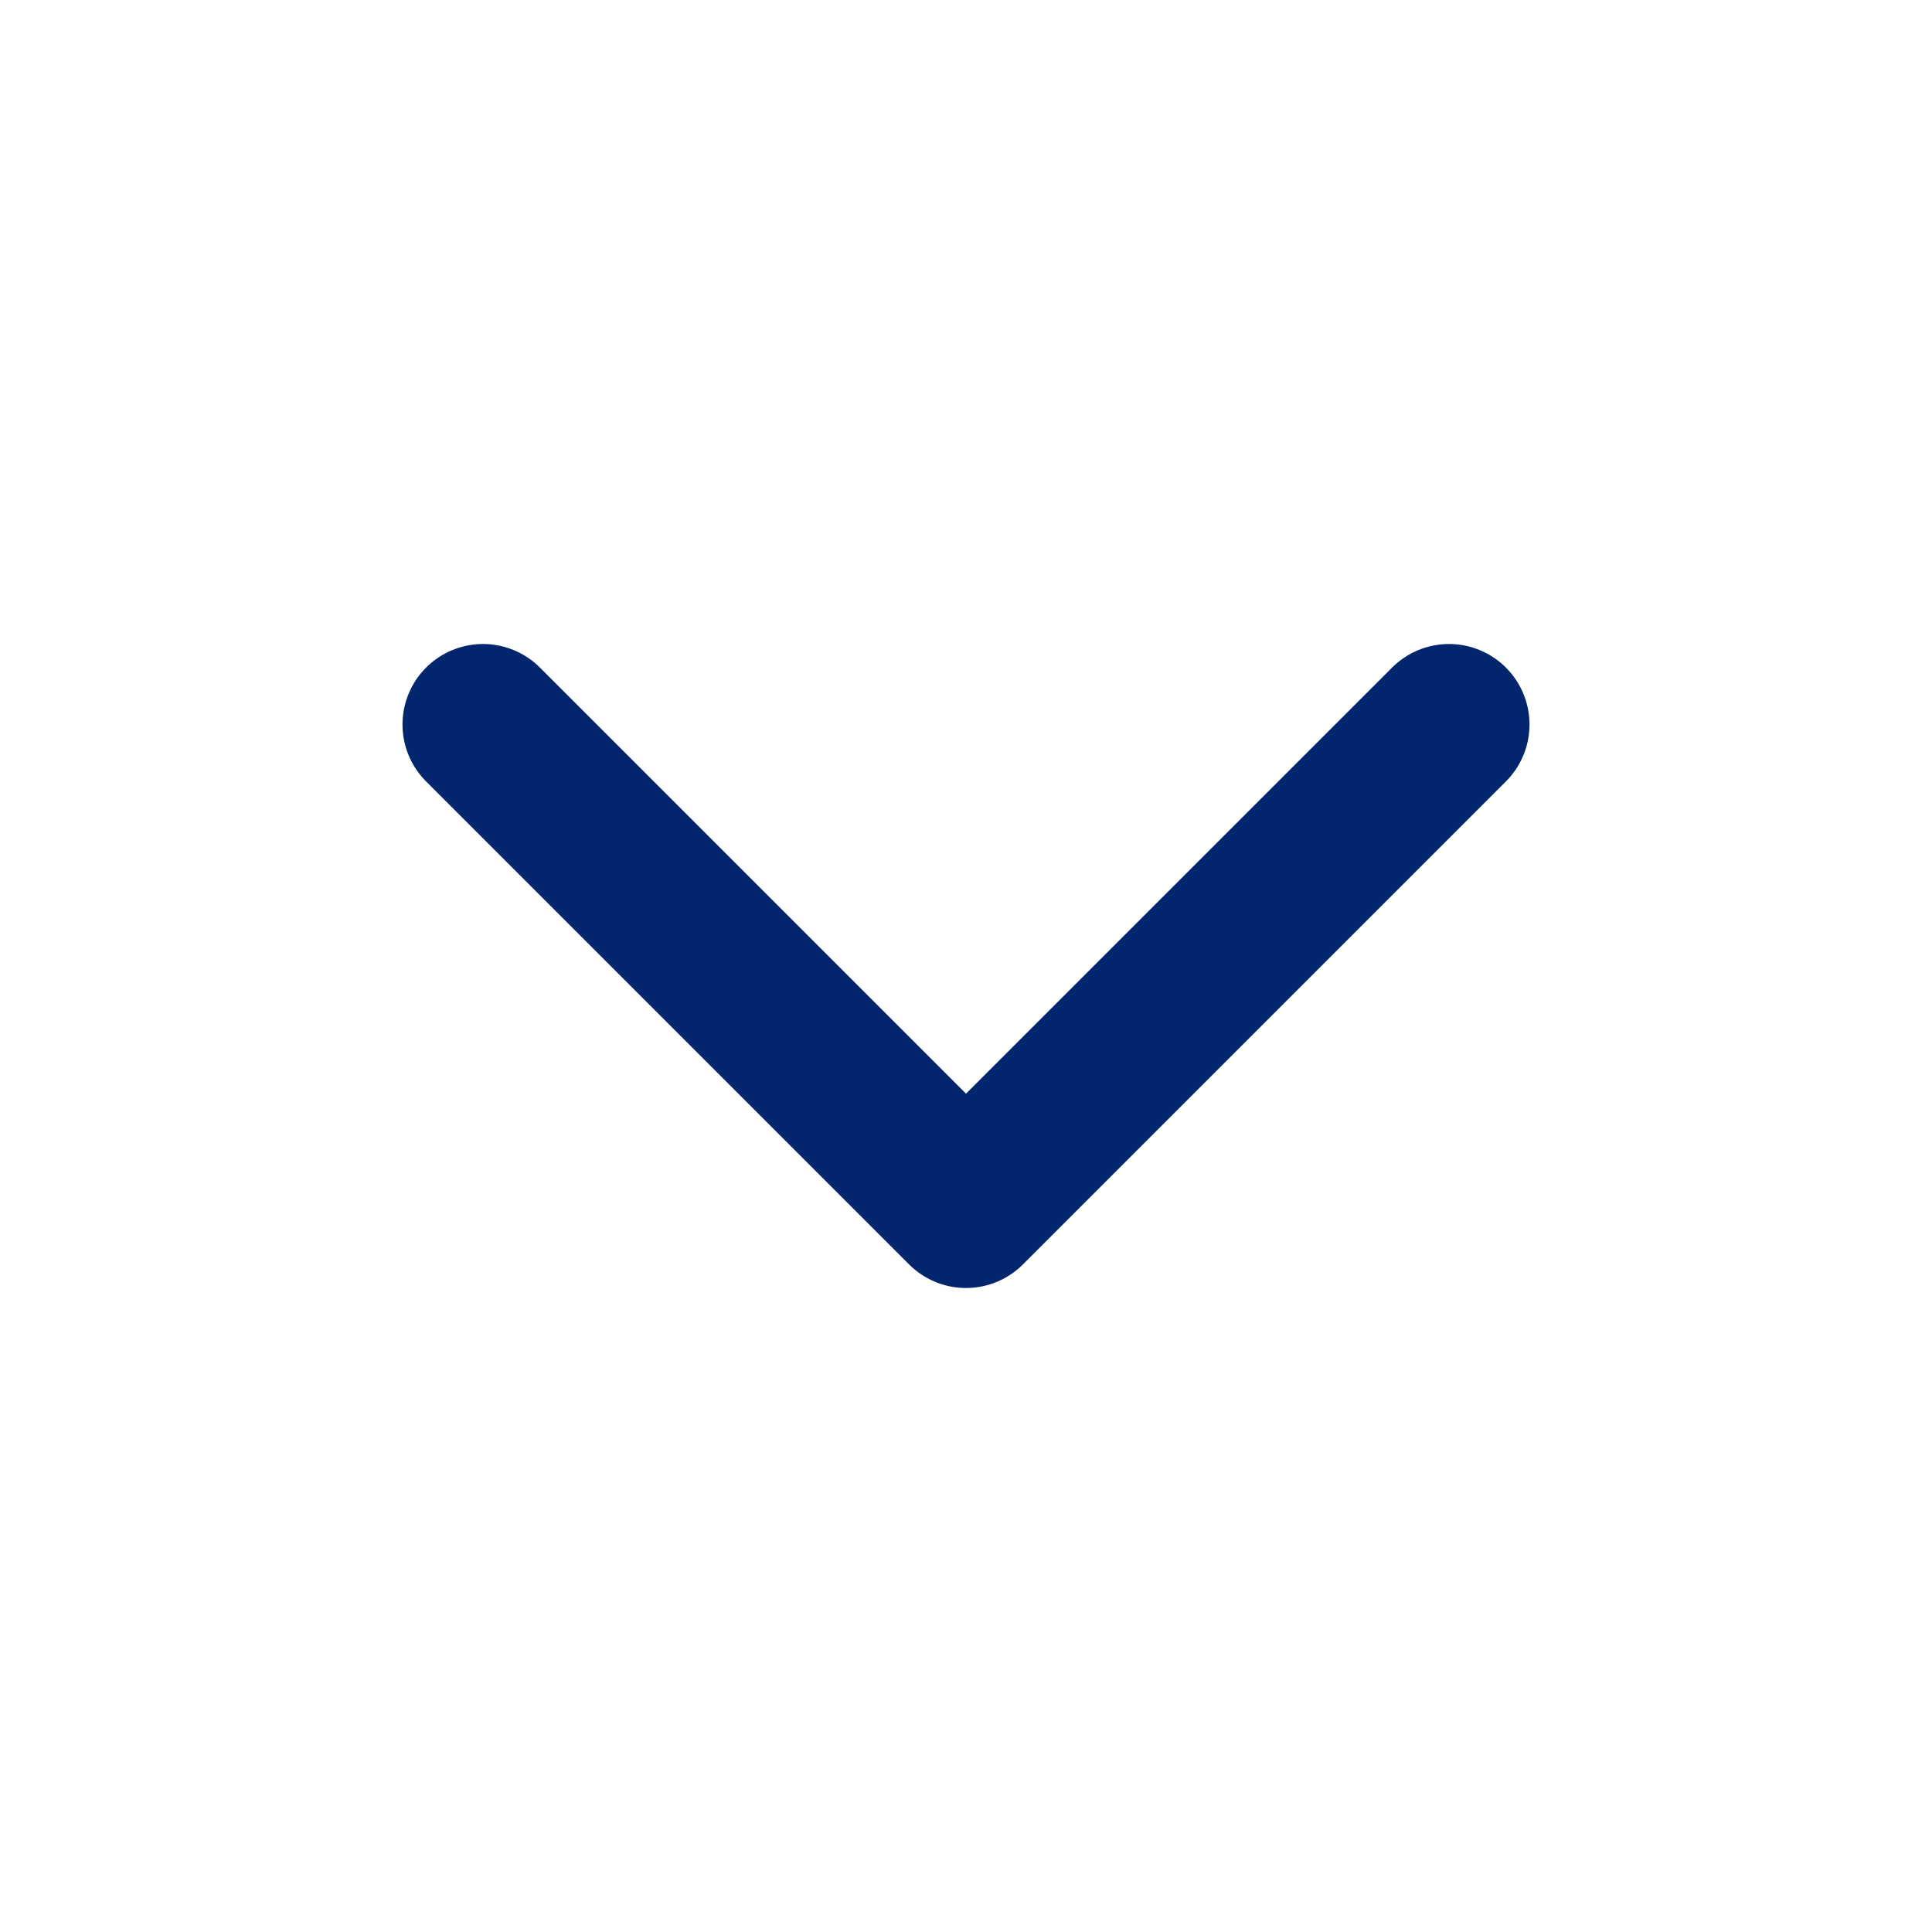 <?xml version="1.0" encoding="utf-8"?>
<svg xmlns="http://www.w3.org/2000/svg" fill="none" height="100%" overflow="visible" preserveAspectRatio="none" style="display: block;" viewBox="0 0 24 24" width="100%">
<g id="chevron-down">
<path d="M6 9L12 15L18 9" id="Vector" stroke="#02266E" stroke-linecap="round" stroke-linejoin="round" stroke-width="2"/>
</g>
</svg>